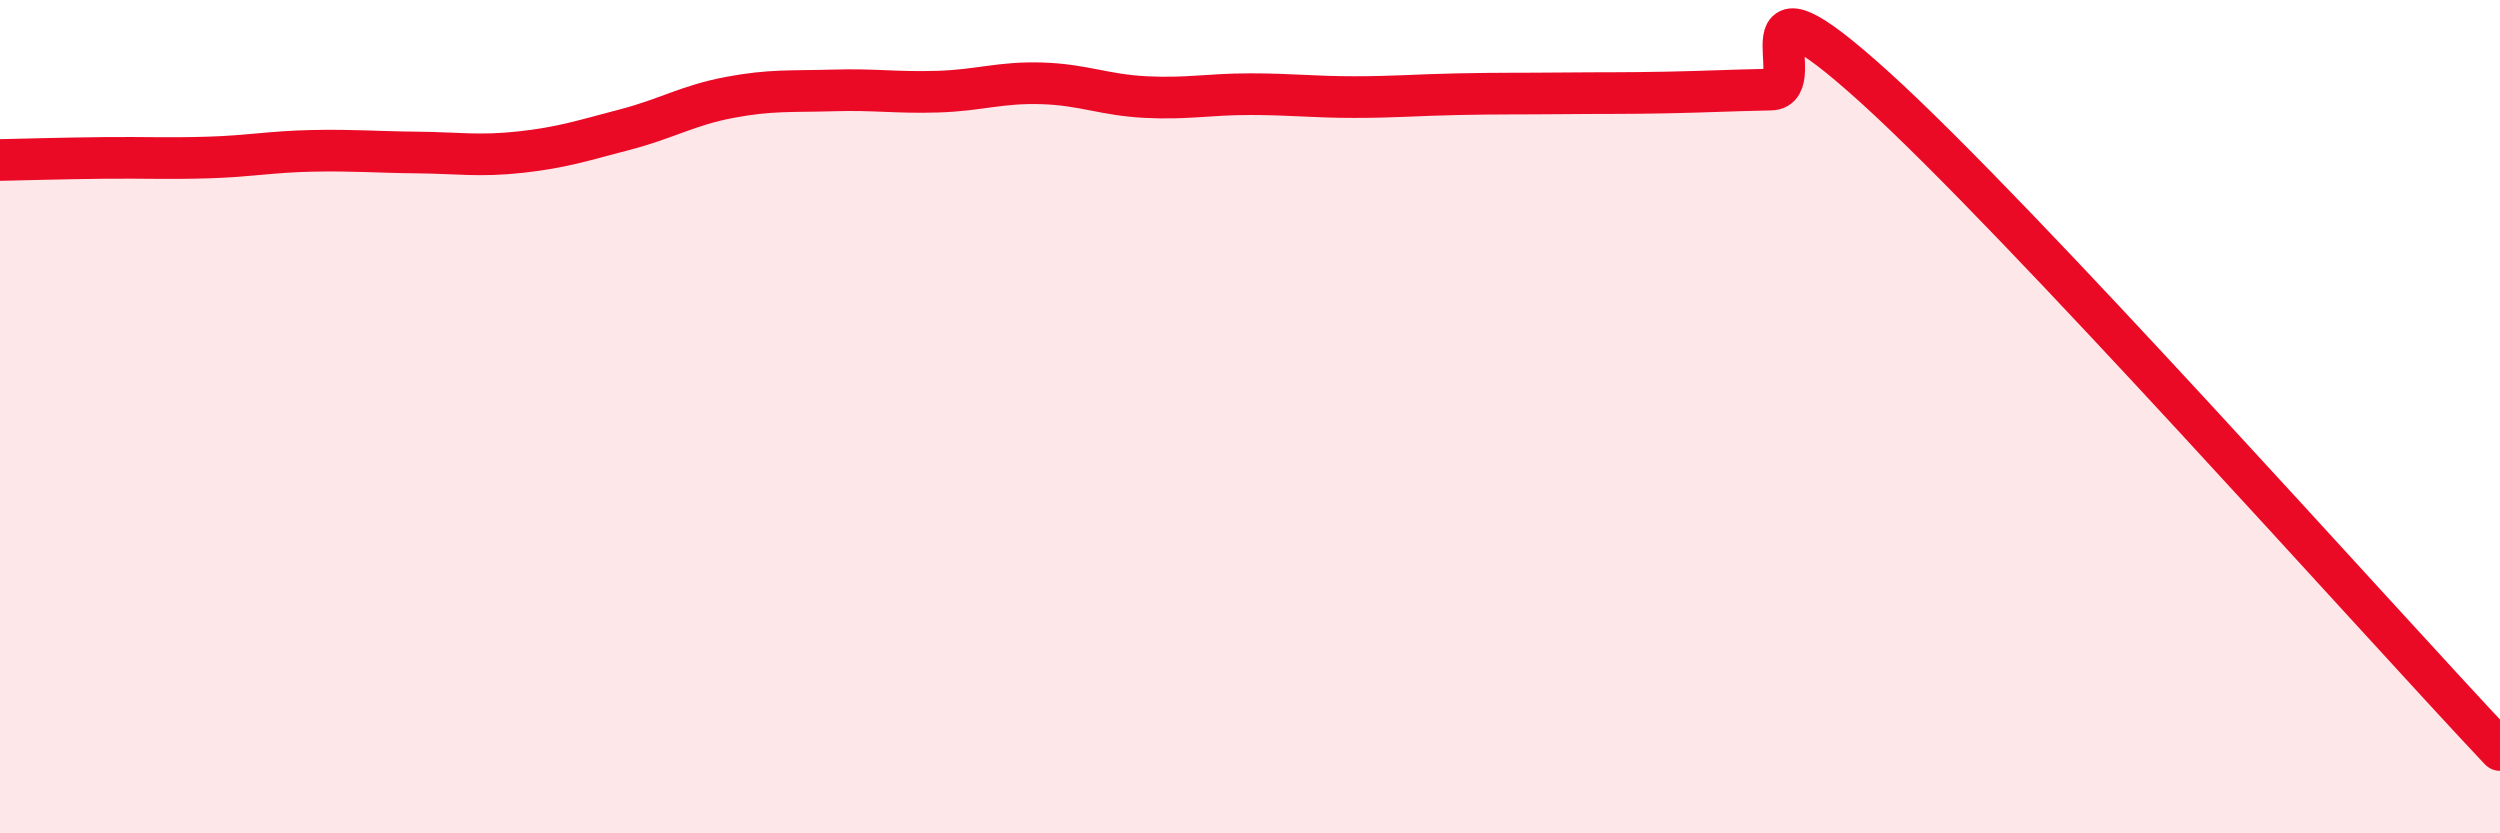 
    <svg width="60" height="20" viewBox="0 0 60 20" xmlns="http://www.w3.org/2000/svg">
      <path
        d="M 0,3.84 C 0.5,3.83 1.5,3.8 2.5,3.79 C 3.5,3.78 4,3.81 5,3.78 C 6,3.75 6.5,3.64 7.5,3.62 C 8.5,3.6 9,3.65 10,3.66 C 11,3.67 11.5,3.76 12.5,3.65 C 13.5,3.54 14,3.37 15,3.11 C 16,2.85 16.5,2.53 17.5,2.34 C 18.5,2.15 19,2.2 20,2.17 C 21,2.14 21.5,2.23 22.5,2.2 C 23.5,2.17 24,1.97 25,2 C 26,2.03 26.5,2.28 27.5,2.33 C 28.5,2.38 29,2.26 30,2.26 C 31,2.26 31.5,2.33 32.5,2.33 C 33.5,2.33 34,2.28 35,2.26 C 36,2.24 36.5,2.25 37.5,2.24 C 38.5,2.23 39,2.24 40,2.22 C 41,2.2 41.5,2.17 42.5,2.15 C 43.5,2.13 41.5,-1.07 45,2.1 C 48.5,5.27 57,14.82 60,18L60 20L0 20Z"
        fill="#EB0A25"
        opacity="0.1"
        stroke-linecap="round"
        stroke-linejoin="round"
      />
      <path
        d="M 0,3.84 C 0.5,3.83 1.5,3.8 2.5,3.79 C 3.5,3.78 4,3.81 5,3.78 C 6,3.75 6.5,3.64 7.5,3.62 C 8.5,3.6 9,3.65 10,3.66 C 11,3.67 11.5,3.76 12.5,3.65 C 13.5,3.54 14,3.37 15,3.11 C 16,2.85 16.5,2.53 17.5,2.34 C 18.5,2.15 19,2.2 20,2.17 C 21,2.14 21.5,2.23 22.5,2.2 C 23.5,2.17 24,1.97 25,2 C 26,2.03 26.5,2.28 27.5,2.33 C 28.5,2.38 29,2.26 30,2.26 C 31,2.26 31.5,2.33 32.5,2.33 C 33.5,2.33 34,2.28 35,2.26 C 36,2.24 36.5,2.25 37.5,2.24 C 38.5,2.23 39,2.24 40,2.22 C 41,2.2 41.5,2.17 42.5,2.15 C 43.5,2.13 41.5,-1.07 45,2.1 C 48.5,5.27 57,14.82 60,18"
        stroke="#EB0A25"
        stroke-width="1"
        fill="none"
        stroke-linecap="round"
        stroke-linejoin="round"
      />
    </svg>
  